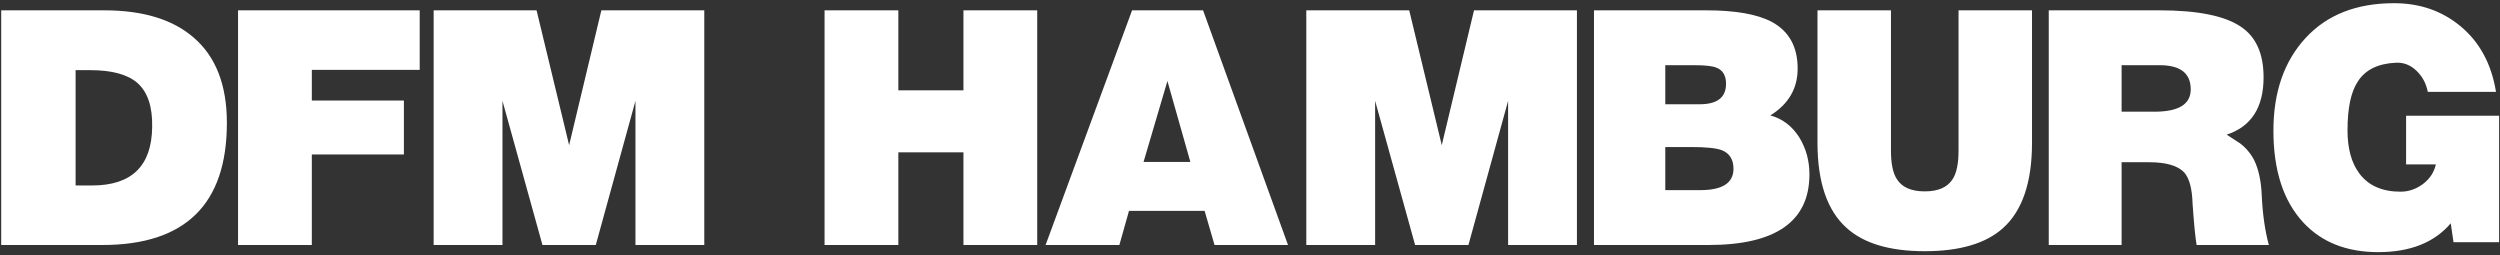 <?xml version="1.0" encoding="UTF-8"?>
<svg width="500px" height="51px" viewBox="0 0 500 51" version="1.1" xmlns="http://www.w3.org/2000/svg" xmlns:xlink="http://www.w3.org/1999/xlink">
    <rect x="0" y="0" width="500" height="51" fill="#333333" stroke="none"/>
    <!-- Generator: Sketch 61 (89581) - https://sketch.com -->
    <title>DFMHAMBURG</title>
    <desc>Created with Sketch.</desc>
    <g id="WEBDESIGN_desktop_1506px" stroke="none" stroke-width="1" fill="none" fill-rule="evenodd">
        <path d="M20.452,49 C37.068,49 45.376,40.857 45.376,24.572 C45.376,17.008 43.165,11.325 38.742,7.522 C34.567,3.885 28.595,2.066 20.824,2.066 L20.824,2.066 L0.24,2.066 L0.24,49 L20.452,49 Z M18.406,37.096 L15.12,37.096 L15.12,14.032 L18.096,14.032 C22.312,14.032 25.412,14.859 27.396,16.512 C29.504,18.331 30.517,21.286 30.434,25.378 C30.351,33.19 26.342,37.096 18.406,37.096 L18.406,37.096 Z M62.364,49 L62.364,30.896 L80.778,30.896 L80.778,20.108 L62.364,20.108 L62.364,13.97 L83.94,13.97 L83.94,2.066 L47.608,2.066 L47.608,49 L62.364,49 Z M100.494,49 L100.494,20.17 L108.492,49 L119.156,49 L127.092,20.17 L127.092,49 L140.856,49 L140.856,2.066 L120.272,2.066 L113.824,29.036 L107.314,2.066 L86.73,2.066 L86.73,49 L100.494,49 Z M179.668,49 L179.668,30.462 L192.688,30.462 L192.688,49 L207.444,49 L207.444,2.066 L192.688,2.066 L192.688,18.062 L179.668,18.062 L179.668,2.066 L164.912,2.066 L164.912,49 L179.668,49 Z M223.874,49 L225.796,42.18 L240.924,42.18 L242.908,49 L257.602,49 L240.614,2.066 L226.416,2.066 L209.118,49 L223.874,49 Z M238.072,32.384 L228.71,32.384 L233.484,16.202 L238.072,32.384 Z M275.024,49 L275.024,20.17 L283.022,49 L293.686,49 L301.622,20.17 L301.622,49 L315.386,49 L315.386,2.066 L294.802,2.066 L288.354,29.036 L281.844,2.066 L261.26,2.066 L261.26,49 L275.024,49 Z M341.674,49 C355.149,49 361.886,44.288 361.886,34.864 C361.886,32.177 361.225,29.739 359.902,27.548 C358.455,25.233 356.513,23.745 354.074,23.084 C357.711,20.811 359.53,17.69 359.53,13.722 C359.53,9.341 357.794,6.22 354.322,4.36 C351.429,2.831 347.068,2.066 341.24,2.066 L341.24,2.066 L318.796,2.066 L318.796,49 L341.674,49 Z M339.938,20.852 L333.056,20.852 L333.056,13.04 L338.946,13.04 C341.054,13.04 342.501,13.205 343.286,13.536 C344.567,14.032 345.208,15.107 345.208,16.76 C345.208,19.488 343.451,20.852 339.938,20.852 L339.938,20.852 Z M340.062,38.026 L333.056,38.026 L333.056,29.408 L338.264,29.408 C341.199,29.408 343.224,29.615 344.34,30.028 C345.911,30.648 346.696,31.888 346.696,33.748 C346.696,36.6 344.485,38.026 340.062,38.026 L340.062,38.026 Z M384.95,50.24 C391.977,50.24 397.205,48.69 400.636,45.59 C404.48,42.118 406.402,36.435 406.402,28.54 L406.402,28.54 L406.402,2.066 L391.708,2.066 L391.708,30.152 C391.708,32.797 391.295,34.719 390.468,35.918 C389.435,37.489 387.595,38.274 384.95,38.274 C382.305,38.274 380.465,37.489 379.432,35.918 C378.605,34.719 378.192,32.797 378.192,30.152 L378.192,30.152 L378.192,2.066 L363.498,2.066 L363.498,28.54 C363.498,36.435 365.441,42.118 369.326,45.59 C372.757,48.69 377.965,50.24 384.95,50.24 Z M424.32,49 L424.32,32.446 L429.838,32.446 C433.227,32.446 435.563,33.128 436.844,34.492 C437.877,35.649 438.435,37.757 438.518,40.816 C438.807,44.908 439.076,47.636 439.324,49 L439.324,49 L453.77,49 C452.985,46.107 452.509,42.759 452.344,38.956 C452.22,36.187 451.724,33.893 450.856,32.074 C450.153,30.71 449.203,29.573 448.004,28.664 C447.095,28.085 446.206,27.507 445.338,26.928 C450.257,25.316 452.716,21.493 452.716,15.458 C452.716,10.746 451.207,7.377 448.19,5.352 C444.966,3.161 439.531,2.066 431.884,2.066 L431.884,2.066 L409.75,2.066 L409.75,49 L424.32,49 Z M430.892,22.34 L424.32,22.34 L424.32,13.04 L431.946,13.04 C436.079,13.04 438.146,14.652 438.146,17.876 C438.146,20.852 435.728,22.34 430.892,22.34 L430.892,22.34 Z M475.64,50.426 C482.047,50.426 486.883,48.504 490.148,44.66 L490.148,44.66 L490.706,48.442 L499.82,48.442 L499.82,23.146 L481.22,23.146 L481.22,32.88 L487.172,32.88 C486.8,34.492 485.932,35.804 484.568,36.817 C483.204,37.83 481.716,38.336 480.104,38.336 C476.425,38.336 473.677,37.117 471.858,34.678 C470.287,32.57 469.502,29.697 469.502,26.06 C469.502,21.637 470.184,18.393 471.548,16.326 C473.036,13.97 475.578,12.709 479.174,12.544 C480.703,12.461 482.067,12.988 483.266,14.125 C484.465,15.262 485.229,16.677 485.56,18.372 L485.56,18.372 L499.2,18.372 C498.291,12.751 495.893,8.349 492.008,5.166 C488.329,2.149 483.927,0.64 478.802,0.64 C471.279,0.64 465.379,2.965 461.101,7.615 C456.823,12.265 454.684,18.434 454.684,26.122 C454.684,34.058 456.668,40.175 460.636,44.474 C464.315,48.442 469.316,50.426 475.64,50.426 Z" id="DFMHAMBURG" fill="#FFFFFF" fill-rule="nonzero"></path>
    </g>
</svg>